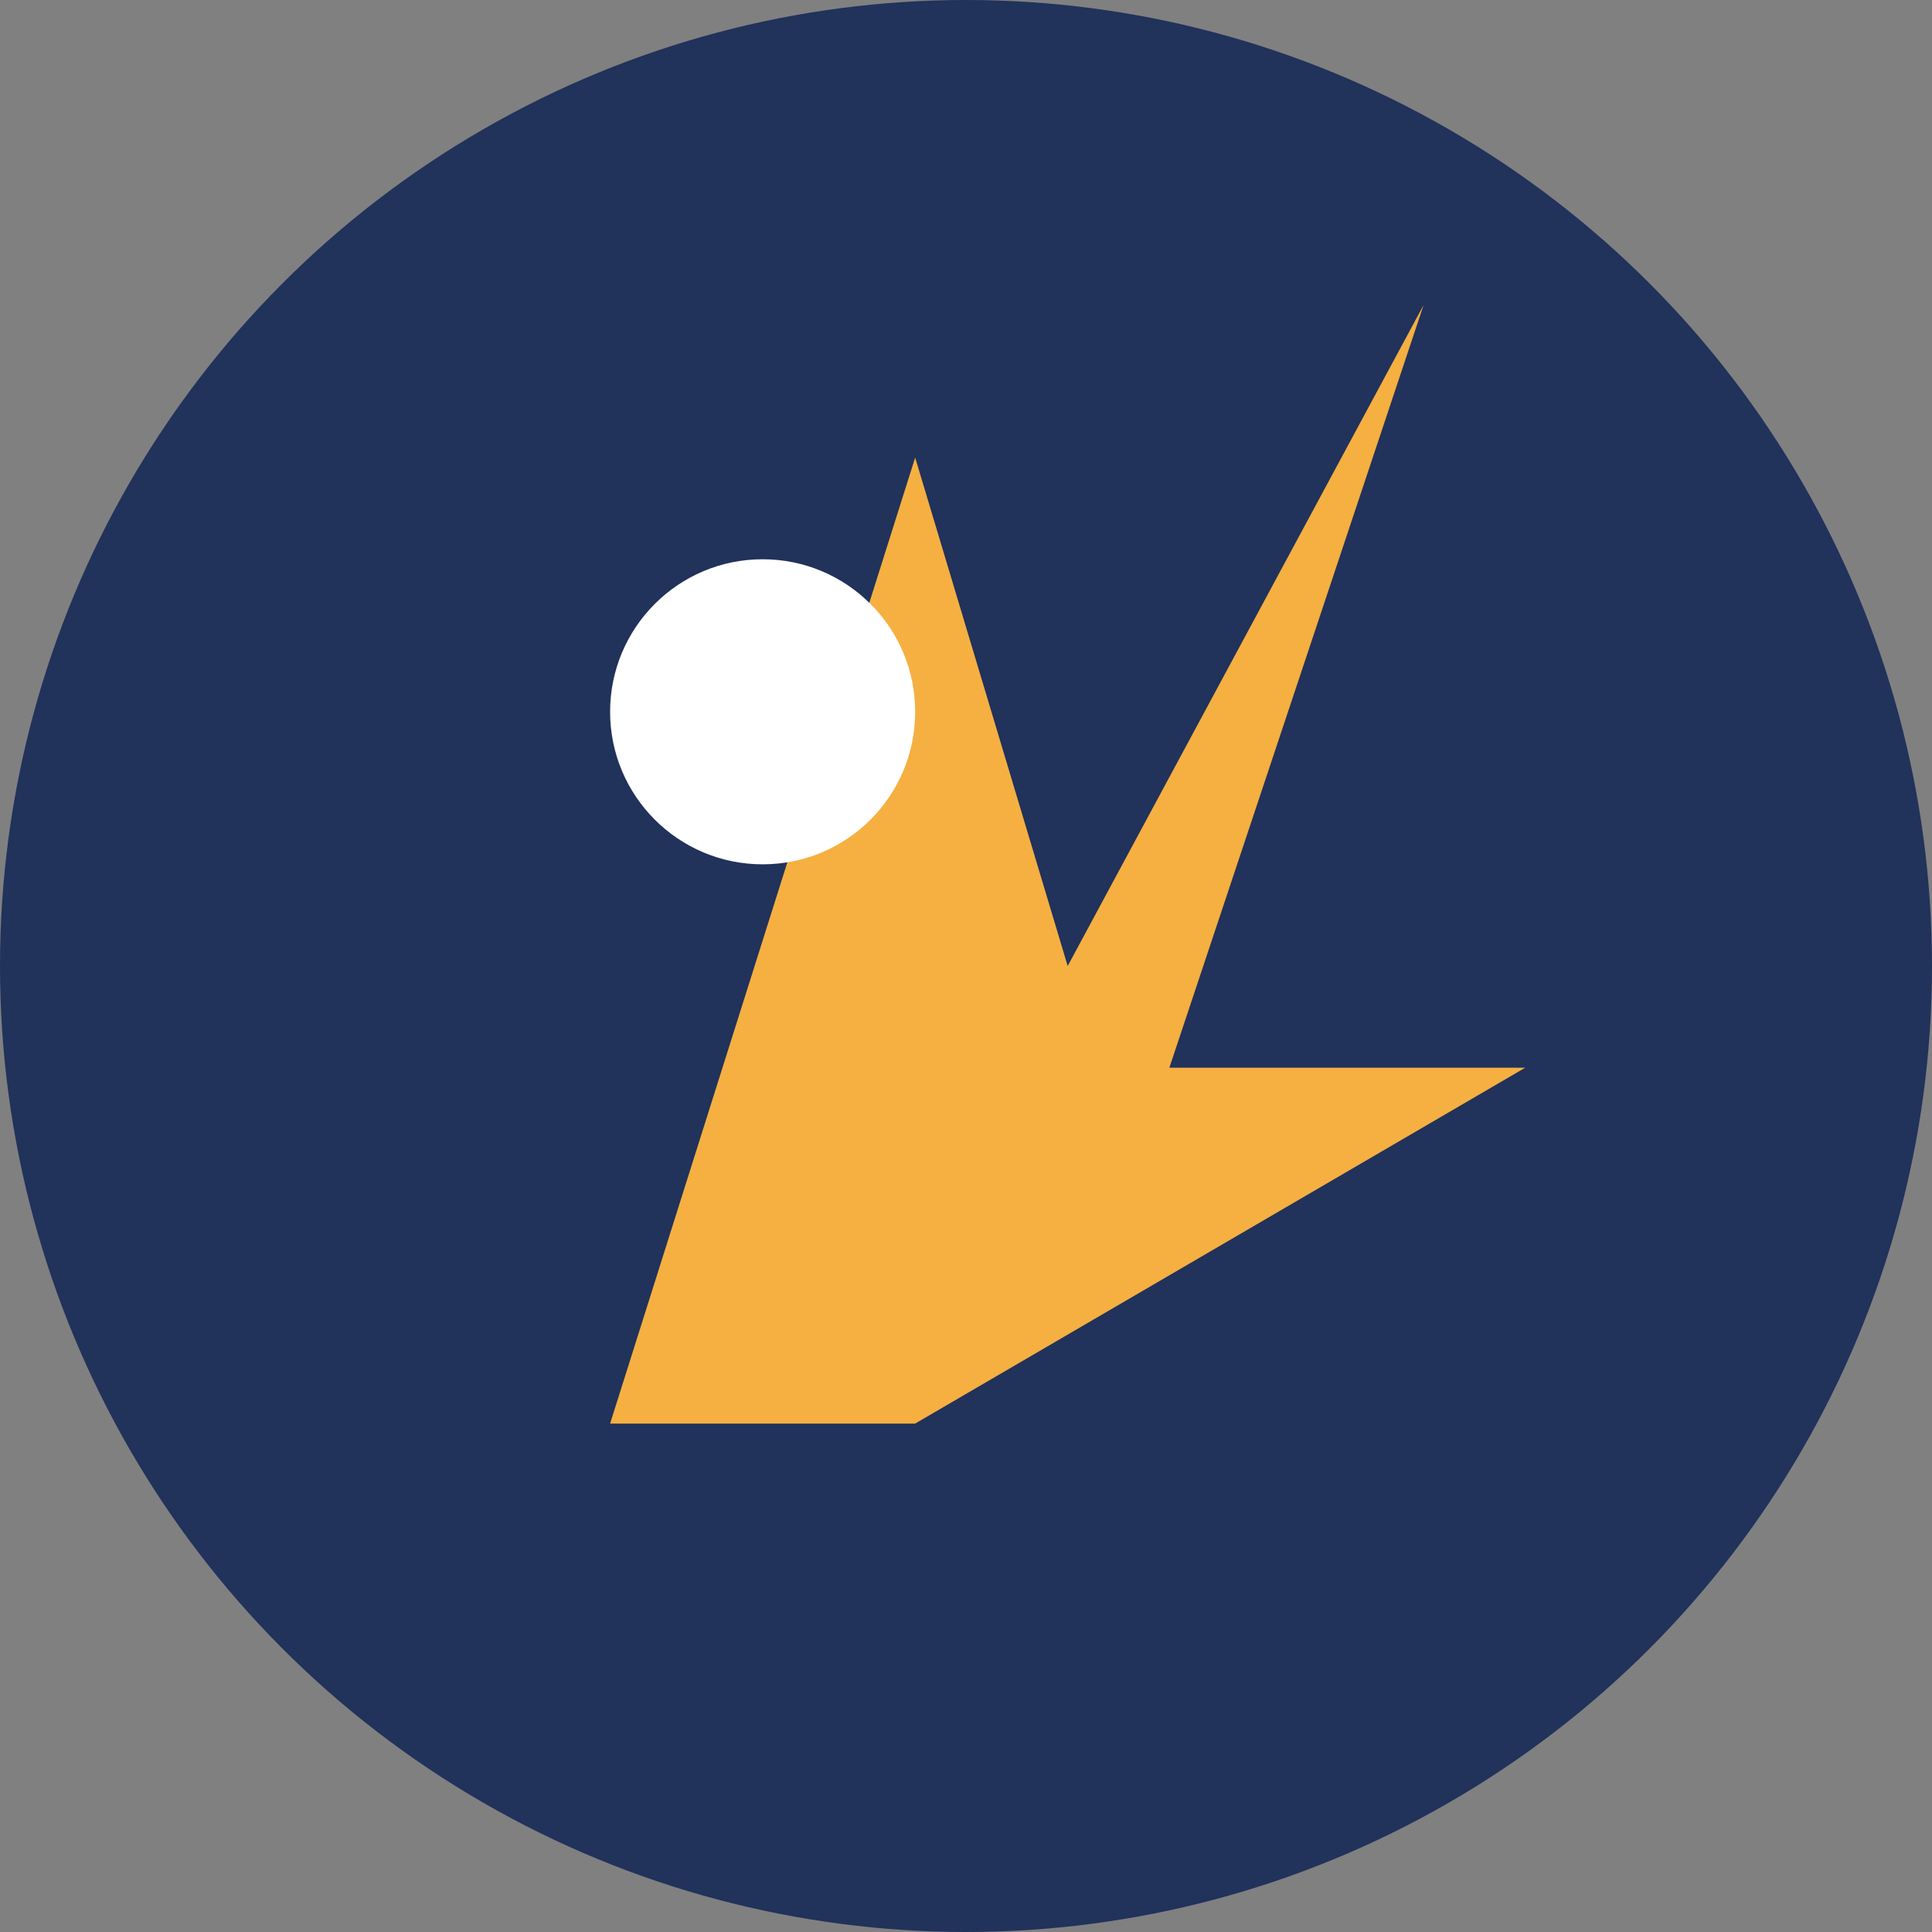 <?xml version="1.0" encoding="UTF-8"?>
<svg xmlns="http://www.w3.org/2000/svg" width="38" height="38" viewBox="0 0 38 38"><rect x="0" y="0" width="38" height="38" fill="#808080" stroke="none"/><circle fill="#21325B" cx="19" cy="19" r="19"/><path fill="#F5B041" d="M12 28L18 9l3 10 7-13-5 15h7l-12 7z"/><circle fill="#FFFFFF" cx="15" cy="14" r="3"/></svg>